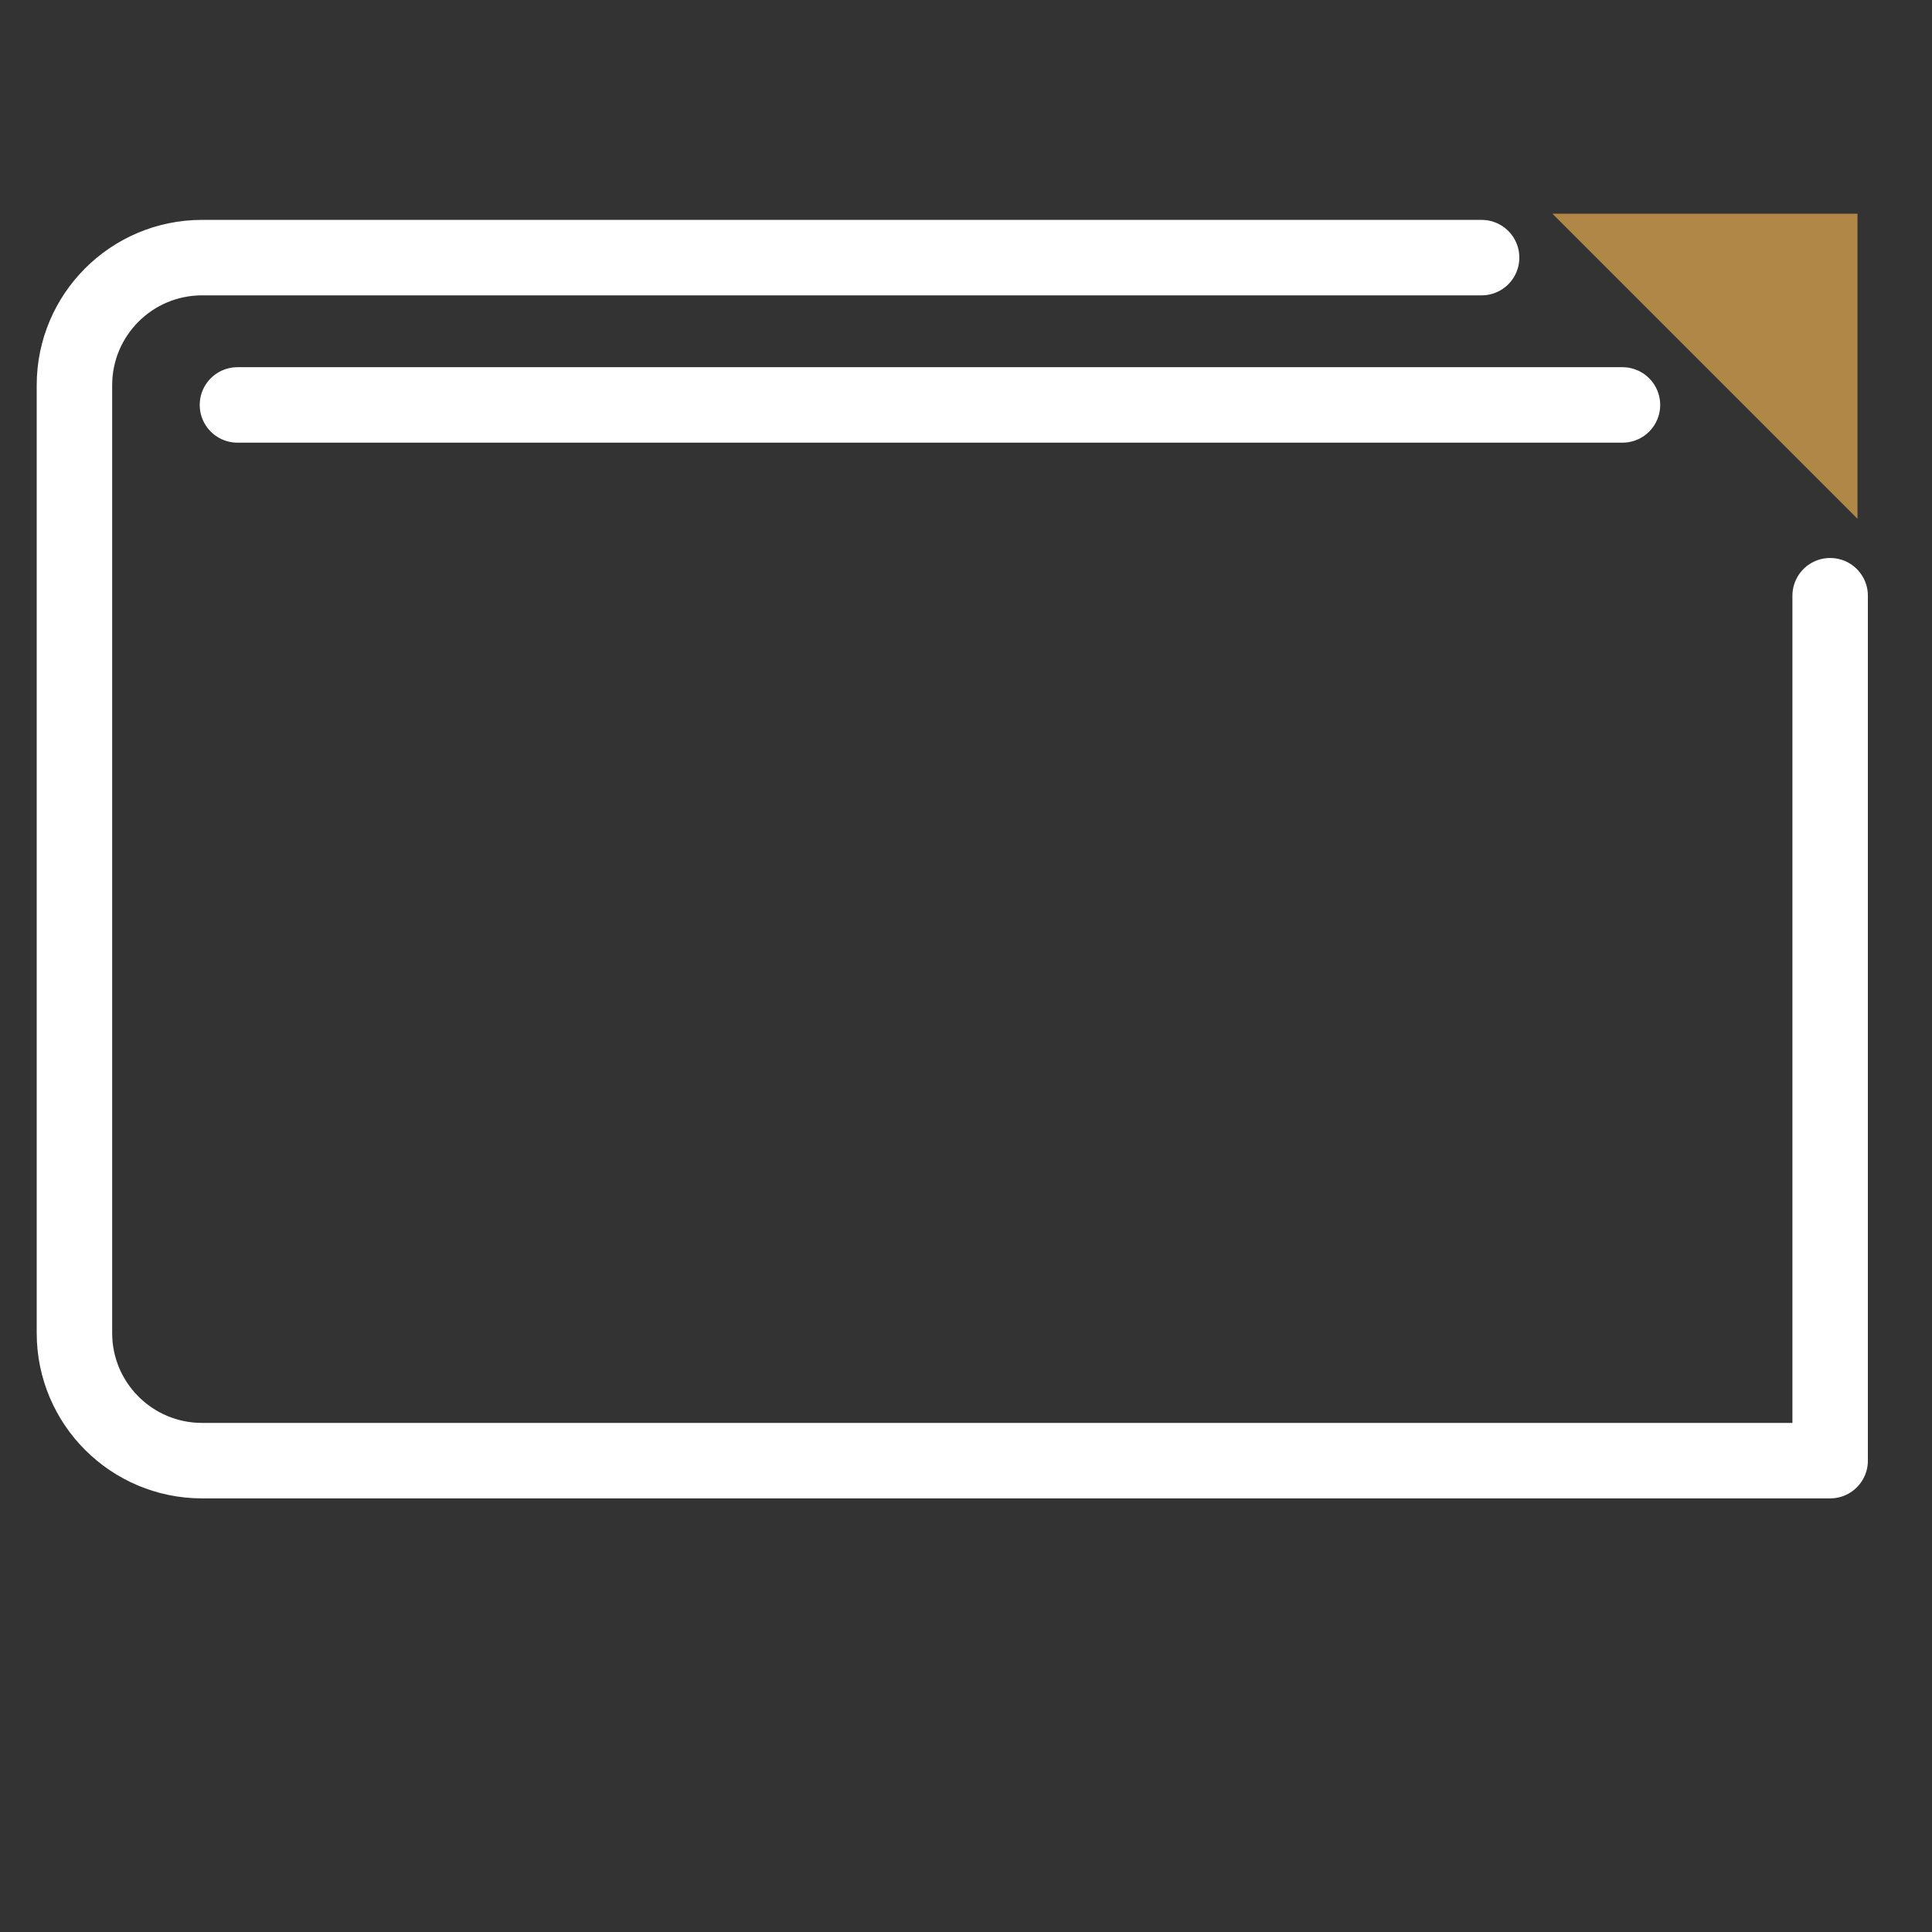 <svg width="32" height="32" viewBox="0 0 32 32" fill="none" xmlns="http://www.w3.org/2000/svg">
<rect x="0" y="0" width="32" height="32" fill="#333333" stroke="none"/>
<mask id="mask0_11787_77263" style="mask-type:luminance" maskUnits="userSpaceOnUse" x="0" y="0" width="32" height="32">
<path d="M32 0H0V32H32V0Z" fill="white"/>
</mask>
<g mask="url(#mask0_11787_77263)">
<path d="M30.766 3.54H25.713L30.766 8.593V3.54Z" fill="#B08747"/>
<path d="M24.54 4.267H3.347C2.18 4.267 1.233 5.213 1.233 6.38V22.08C1.233 23.247 2.18 24.193 3.347 24.193H28.5M28.367 24.193H30.313V9.867M26.873 6.707H3.933" stroke="white" stroke-width="1.25" stroke-linecap="round" stroke-linejoin="round"/>
</g>
</svg>
